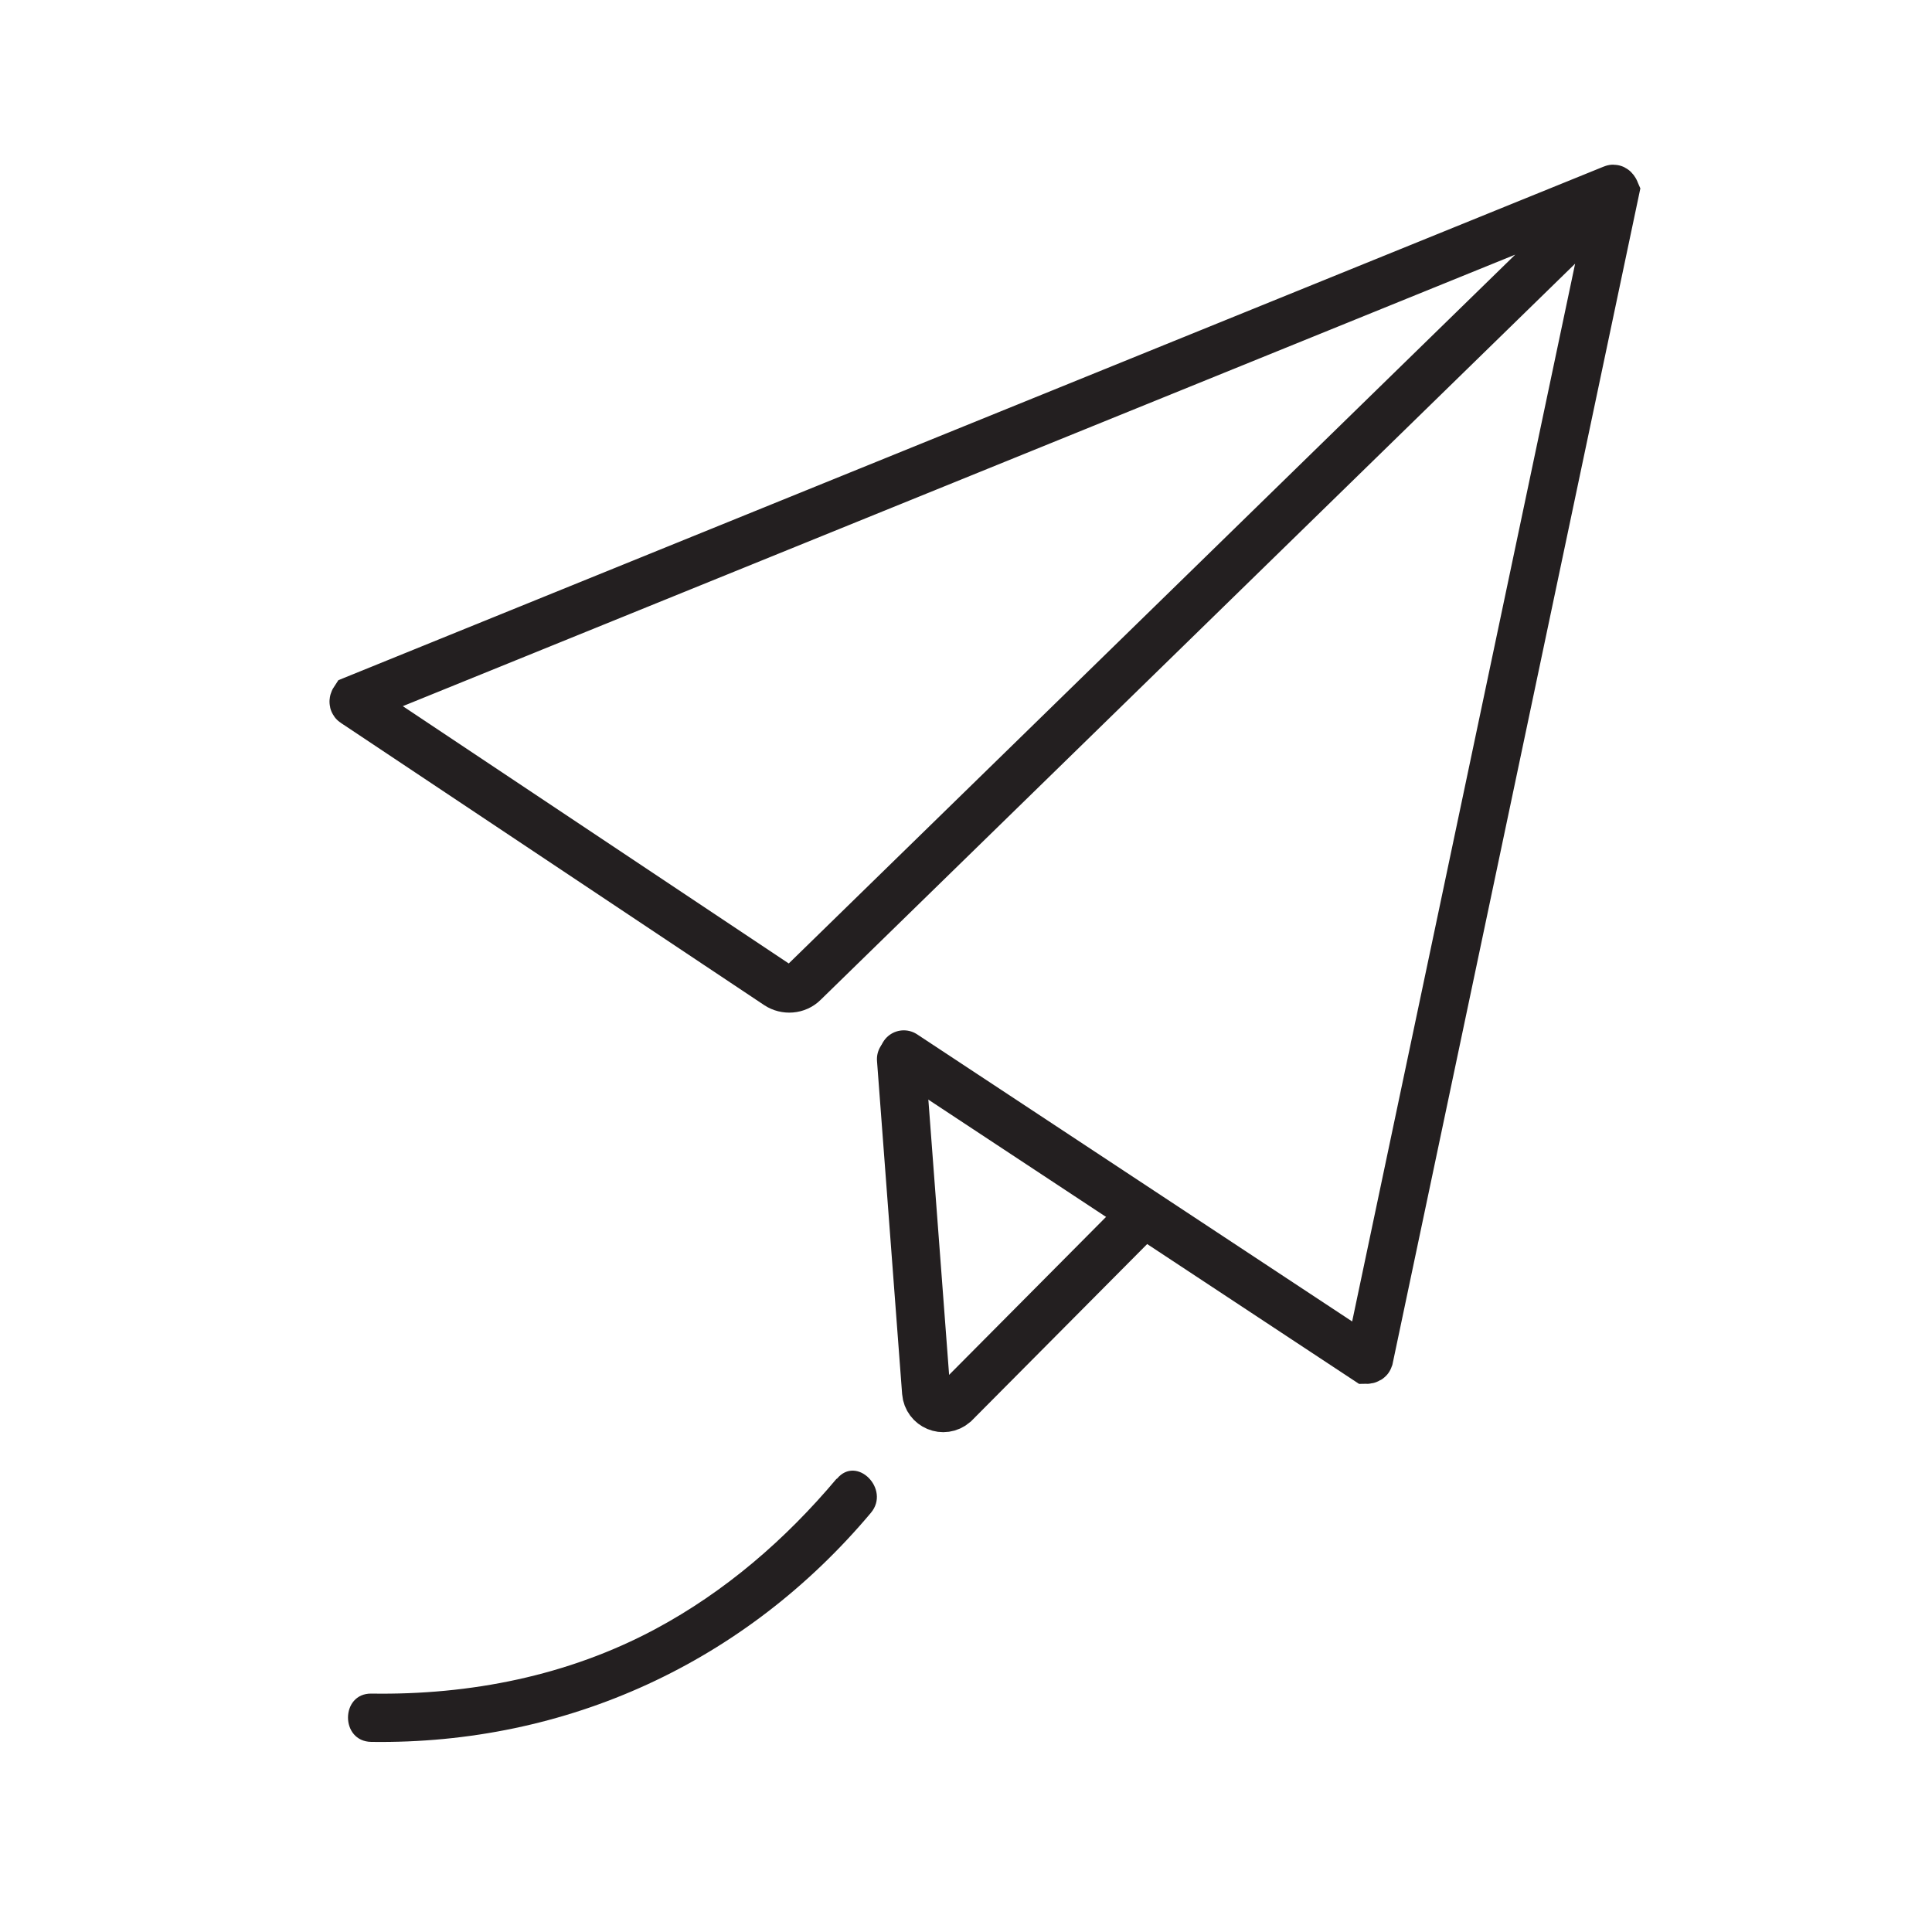 <svg viewBox="0 0 50 50" xmlns="http://www.w3.org/2000/svg" id="a"><defs><style>.b{fill:#231f20;}.c{fill:none;stroke:#231f20;stroke-linecap:round;stroke-miterlimit:10;stroke-width:1.25px;}</style></defs><path d="M23.39,27.29l11.97,7.9s.06,0,.07-.03l6.37-30.22s-.03-.07-.06-.05L9.17,18.11s-.04,.06,0,.08l10.95,7.3c.21,.14,.5,.12,.68-.06L41.8,4.94" class="c"></path><path d="M23.32,27.41l.65,8.62c.03,.36,.45,.54,.73,.3l4.67-4.7" class="c"></path><path d="M21.65,38.27c-1.32,1.57-2.88,2.92-4.69,3.89-2.26,1.21-4.79,1.71-7.35,1.67-.8-.01-.81,1.24,0,1.25,5.06,.07,9.68-2.06,12.93-5.93,.51-.61-.37-1.5-.88-.88h0Z" class="b"></path></svg>